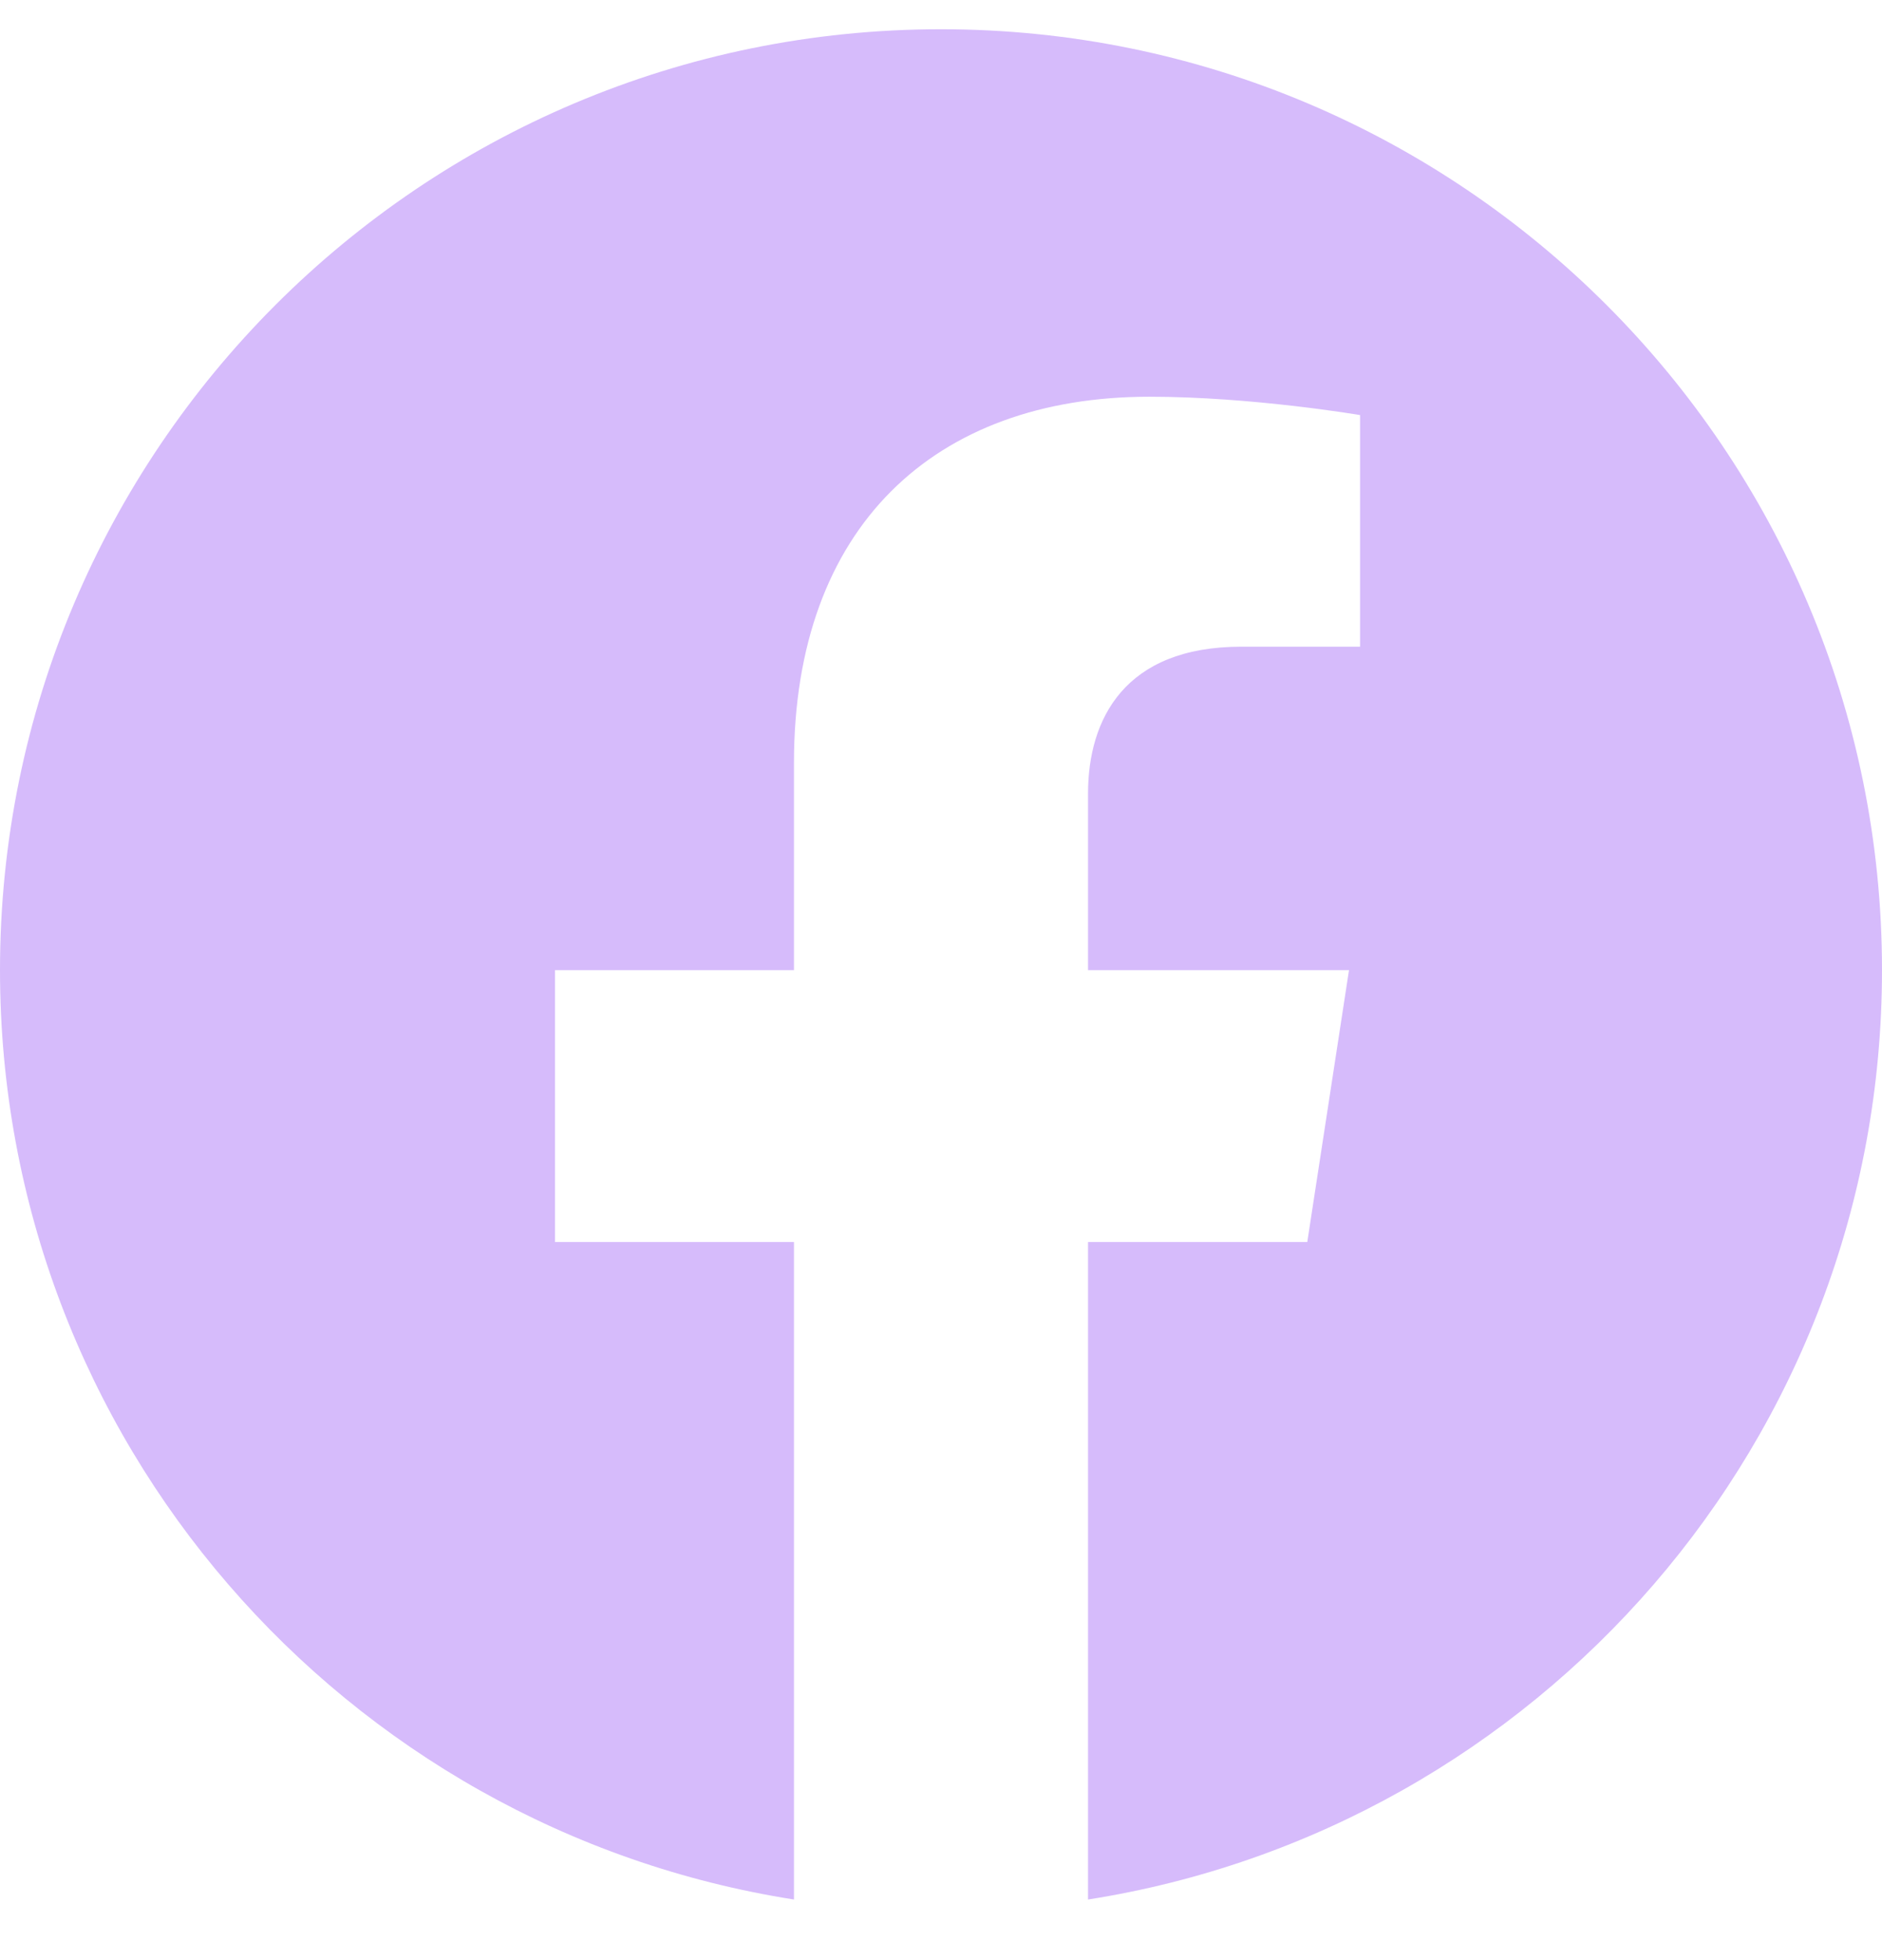 <svg width="24" height="25" viewBox="0 0 24 25" fill="none" xmlns="http://www.w3.org/2000/svg">
<g clip-path="url(#clip0_359_14605)">
<path d="M24 12.373C24 5.745 18.627 0.373 12 0.373C5.373 0.373 0 5.745 0 12.373C0 18.362 4.388 23.326 10.125 24.227V15.841H7.078V12.373H10.125V9.729C10.125 6.721 11.917 5.06 14.658 5.06C15.97 5.06 17.344 5.294 17.344 5.294V8.248H15.831C14.34 8.248 13.875 9.173 13.875 10.123V12.373H17.203L16.671 15.841H13.875V24.227C19.612 23.326 24 18.362 24 12.373Z" fill="#D6BBFB"/>
</g>
<defs>
<clipPath id="clip0_359_14605">
<rect width="24" height="24" fill="white" transform="translate(0 0.373)"/>
</clipPath>
</defs>
</svg>

